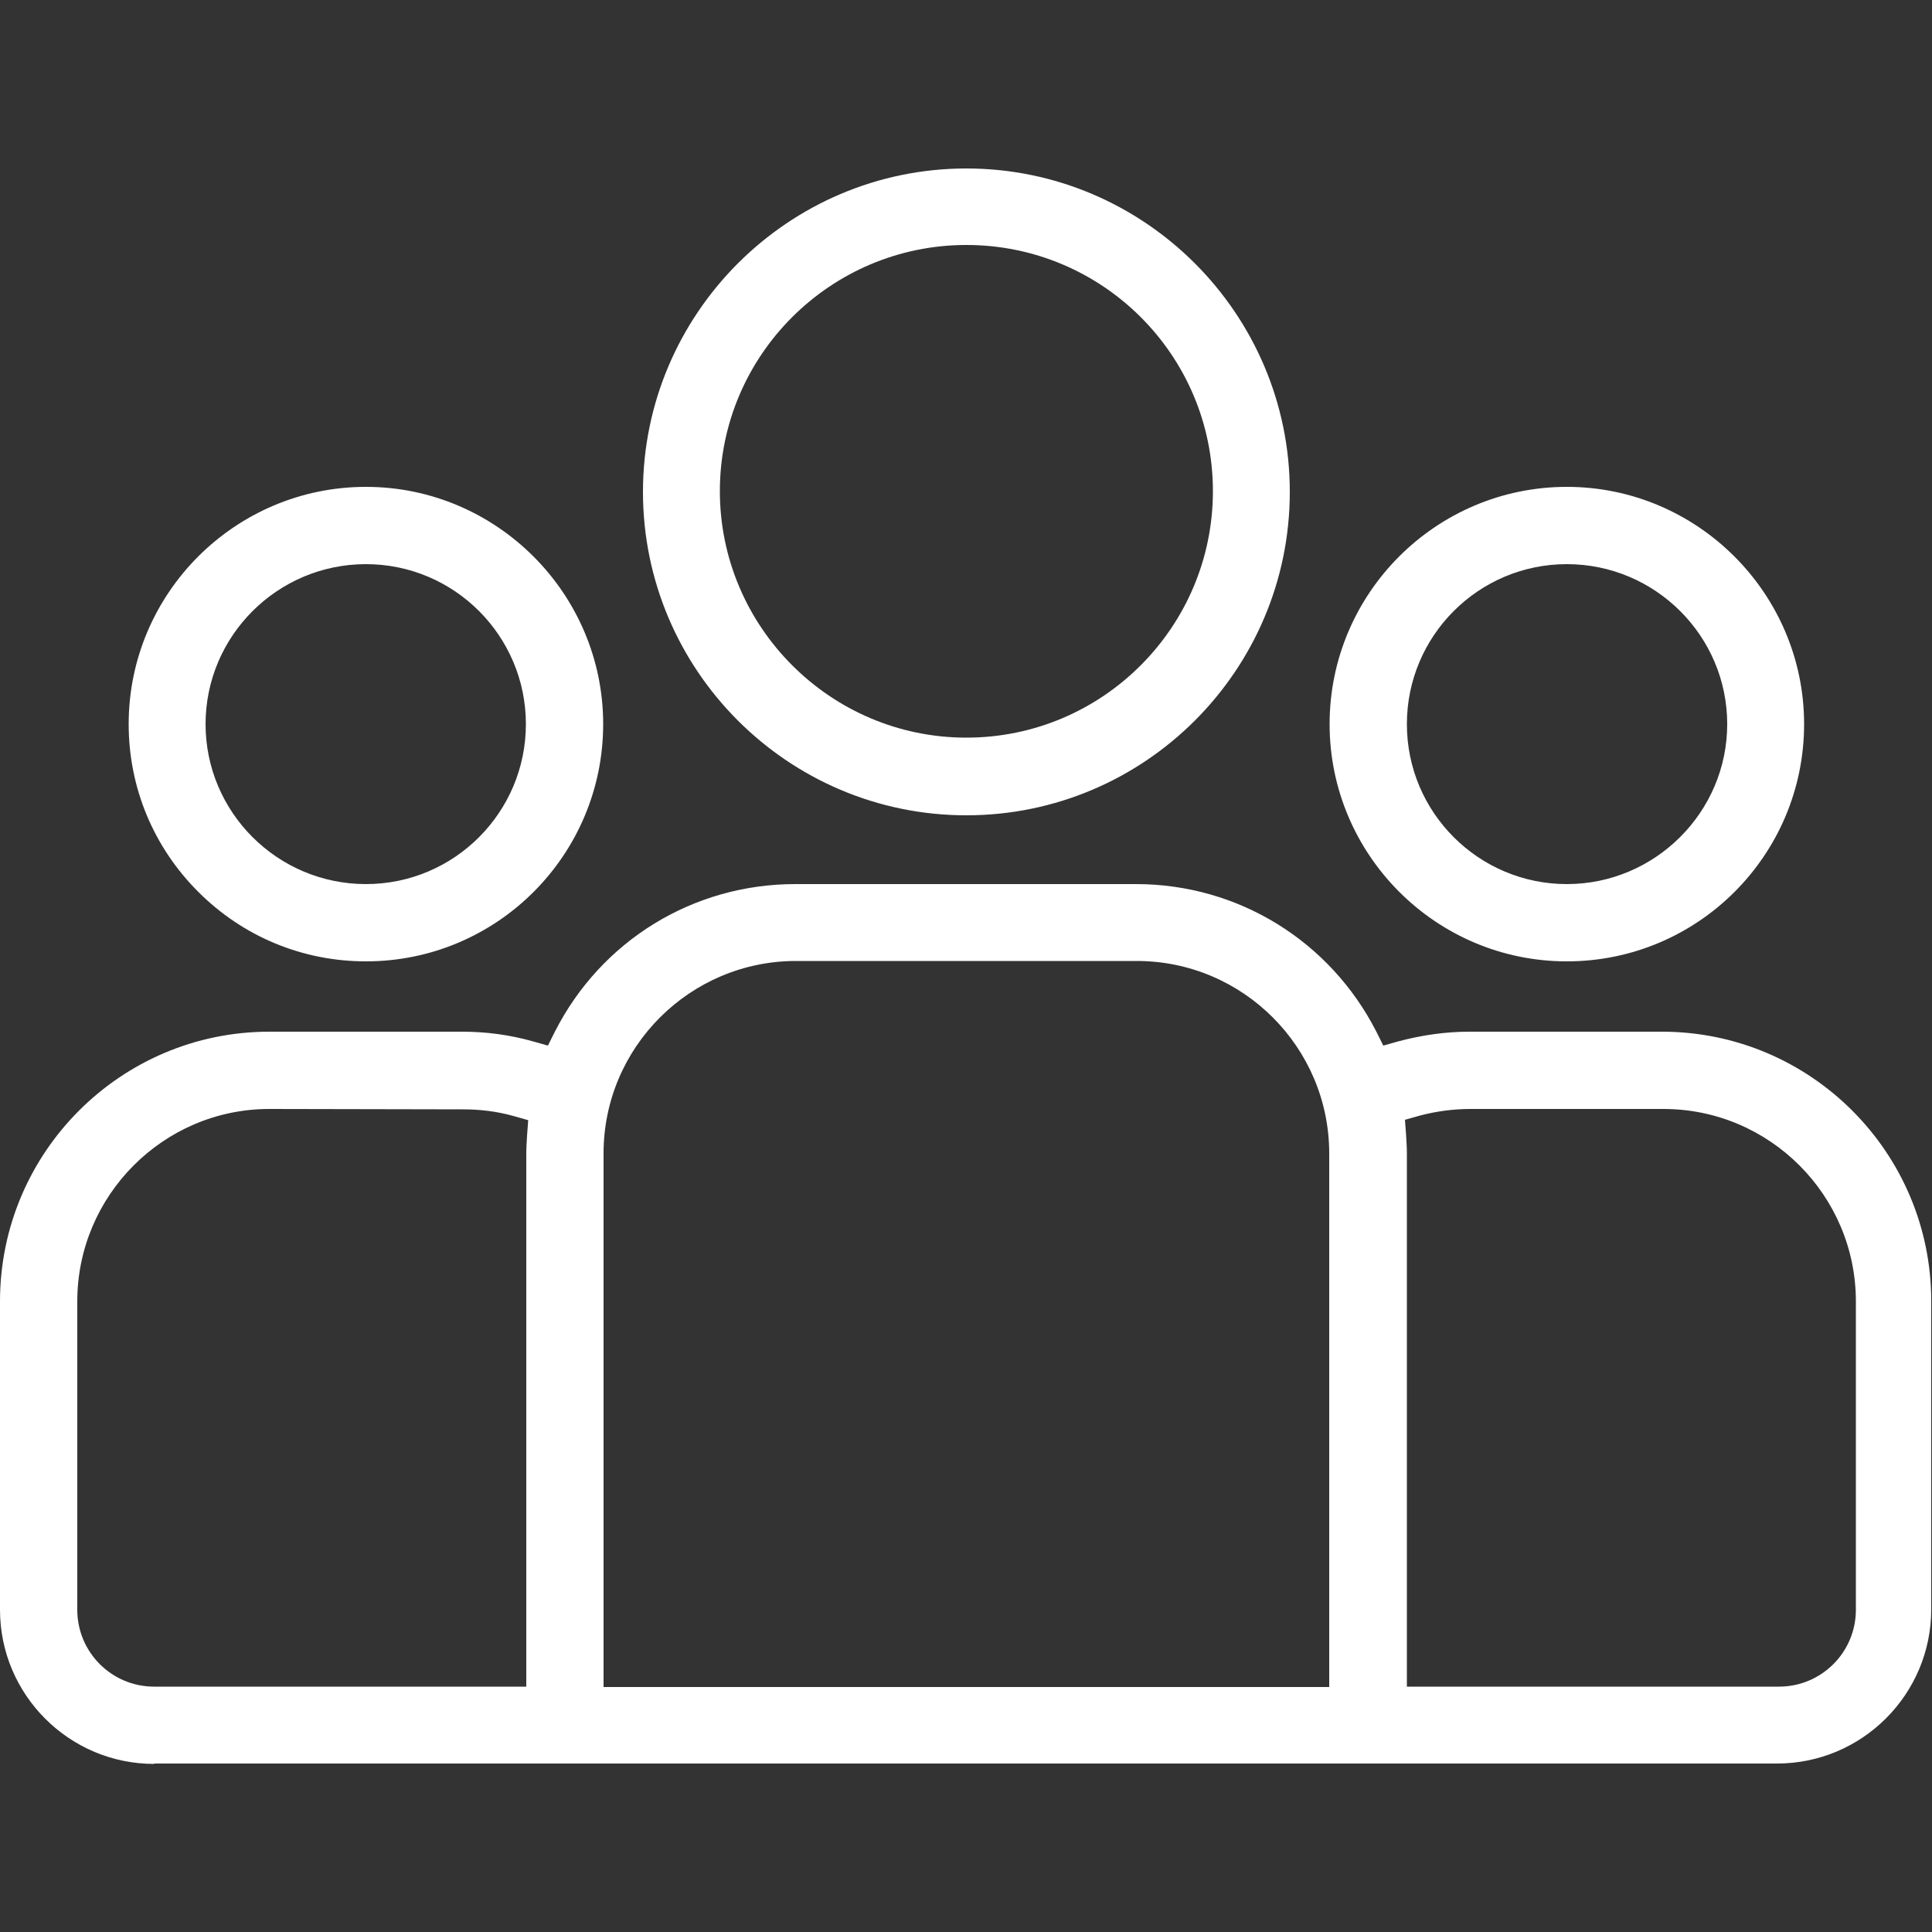 <?xml version="1.0" encoding="utf-8"?>
<!-- Generator: Adobe Illustrator 27.3.1, SVG Export Plug-In . SVG Version: 6.00 Build 0)  -->
<svg version="1.1" id="Ebene_1" xmlns="http://www.w3.org/2000/svg" xmlns:xlink="http://www.w3.org/1999/xlink" x="0px" y="0px"
	 viewBox="0 0 500 500" style="enable-background:new 0 0 500 500;" xml:space="preserve">
<rect x="0" y="0" width="500" height="500" fill="#333333" stroke="none"/>
<style type="text/css">
	.st0{fill:#FFFFFF;}
</style>
<g id="Ebene_1_00000022532544084263536210000002854643838732444558_">
</g>
<g>
	<path class="st0" d="M39.9,456.5c-22,0-39.9-17.9-39.9-39.9v-79.8C0,298.2,31.3,267,69.7,267h49.9c6.2,0,12.3,0.8,18.3,2.5l3.9,1.1
		l1.8-3.6c12-23.6,35.8-38.2,62.2-38.2H294c26.4,0,50.2,14.7,62.2,38.2l1.8,3.6l3.9-1.1c6-1.6,12.2-2.5,18.3-2.5h49.9
		c38.5,0,69.7,31.3,69.7,69.7v79.8c0,22-17.9,39.9-39.9,39.9h-420V456.5z M380.5,287c-4.4,0-8.8,0.6-13,1.7l-3.9,1.1l0.3,4
		c0.1,1.8,0.2,3.2,0.2,4.6v138.1h96.3c11,0,19.9-8.9,19.9-19.9v-79.8c0-27.4-22.3-49.8-49.8-49.8L380.5,287L380.5,287L380.5,287z
		 M206,248.7c-27.4,0-49.8,22.3-49.8,49.8v138.1H344V298.5c0-27.4-22.3-49.8-49.8-49.8H206z M69.7,287C42.3,287,20,309.4,20,336.8
		v79.8c0,11,8.9,19.9,19.9,19.9h96.3v-138c0-1.4,0.1-2.8,0.2-4.6l0.3-4l-3.9-1.1c-4.3-1.2-8.6-1.7-13-1.7L69.7,287L69.7,287z
		 M94.7,248.8c-16.4,0-31.8-6.4-43.4-18s-18-27-18-43.4c0-33.9,27.6-61.4,61.4-61.4s61.4,27.6,61.4,61.4S128.7,248.8,94.7,248.8z
		 M94.7,146c-22.9,0-41.5,18.6-41.5,41.4s18.6,41.4,41.5,41.4s41.4-18.6,41.4-41.4S117.6,146,94.7,146z M250.1,211
		c-46.2,0-83.7-37.6-83.7-83.7s37.6-83.7,83.7-83.7s83.7,37.6,83.7,83.7S296.3,211,250.1,211z M250.1,63.4
		c-35.2,0-63.8,28.6-63.8,63.7s28.6,63.8,63.8,63.8s63.8-28.6,63.8-63.8S285.3,63.4,250.1,63.4z M405.5,248.8
		c-33.9,0-61.4-27.6-61.4-61.4c0-33.9,27.6-61.4,61.4-61.4s61.4,27.6,61.4,61.4C466.9,221.3,439.4,248.8,405.5,248.8z M405.5,146
		c-22.9,0-41.4,18.6-41.4,41.4c0,22.9,18.6,41.4,41.4,41.4s41.5-18.6,41.5-41.4S428.4,146,405.5,146z"/>
</g>
</svg>
